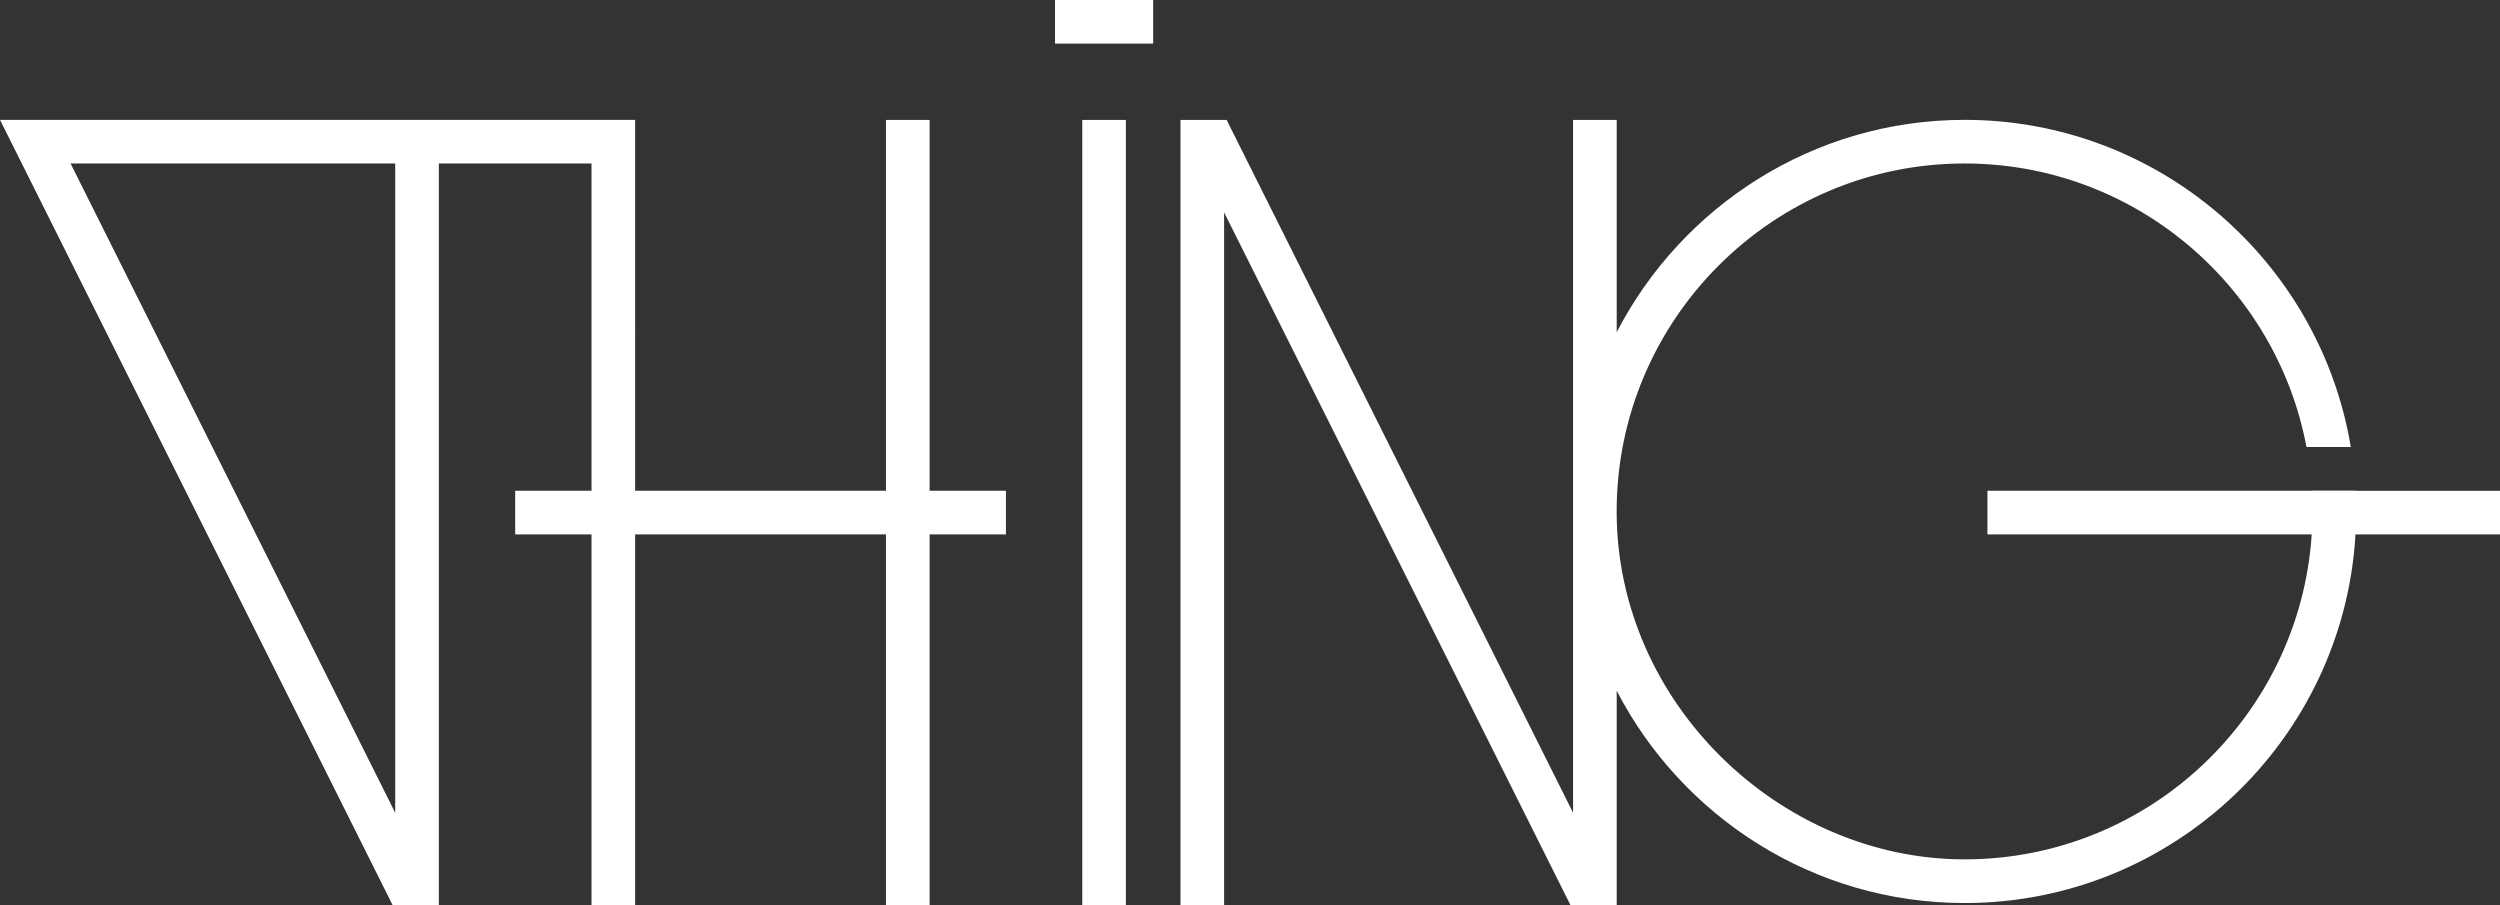 <svg viewBox="0 0 458.48 166.01" xmlns="http://www.w3.org/2000/svg" data-name="Layer 2" id="Layer_2">
  <rect x="0" y="0" width="458.48" height="166.01" fill="#333333" stroke="none"/>
  <defs>
    <style>
      .cls-1 {
        fill: #fff;
      }
    </style>
  </defs>
  <g data-name="Layer 1" id="Layer_1-2">
    <path d="M198.48,166h8V22h-8v144ZM193.48,8h18V0h-18v8ZM170.48,22h-8v68h-46V22h-.04v-.02H0s72.01,144.03,72.01,144.03h8.47V29.98h28v60.02h-14v8h14v68h8v-68h46v68h8v-68h14v-8h-14V22ZM72.48,149.06L12.94,29.98h59.54v119.08ZM432,90s0-.02,0-.03h-8.02s0,.02,0,.03h-59.5v8h59.47c-2.18,33.23-29.89,59.6-63.66,59.6s-63.81-28.63-63.81-63.81,28.63-63.81,63.81-63.81c31.15,0,57.14,22.44,62.7,52h8.13c-5.65-33.99-35.25-60-70.82-60-27.75,0-51.86,15.84-63.81,38.94V22h-8v127.05l-63.53-127.05h-8.47v144h8V38.95l63.53,127.06h8.47v-39.34c11.95,23.1,36.06,38.94,63.81,38.94,38.18,0,69.49-29.95,71.68-67.6h26.51v-8h-26.48Z" class="cls-1"></path>
  </g>
</svg>